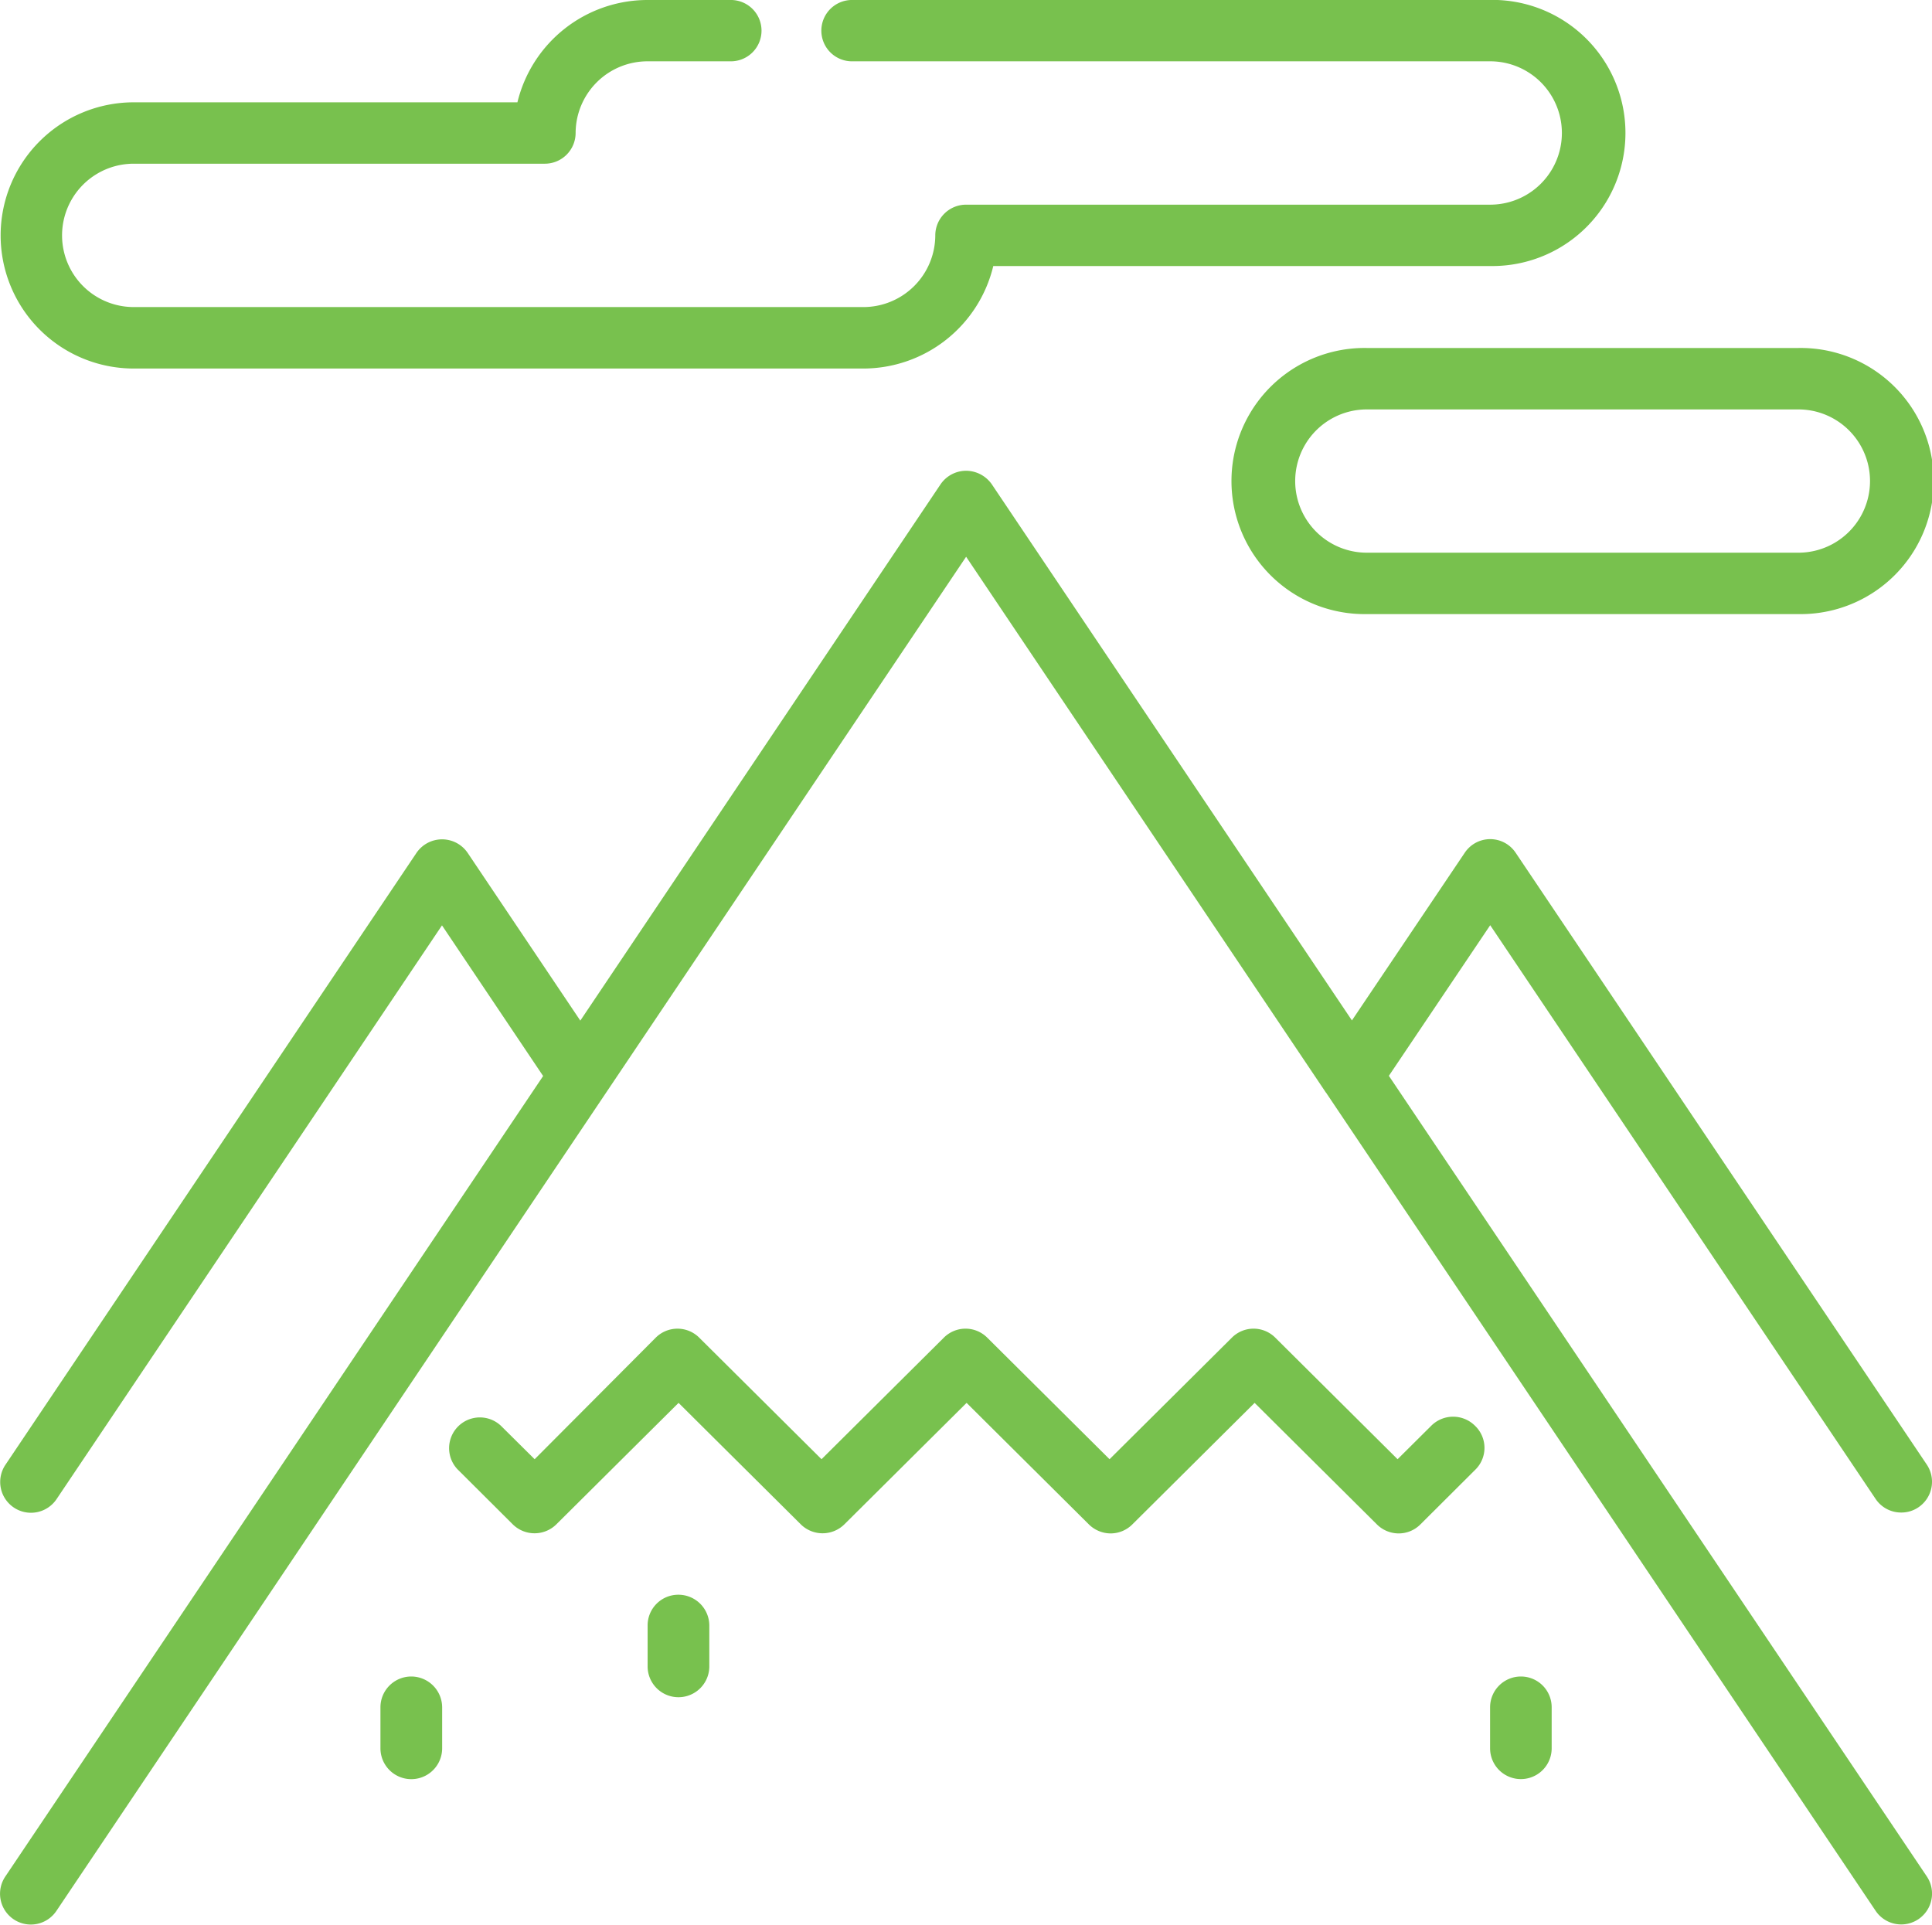 <svg xmlns="http://www.w3.org/2000/svg" width="49" height="48.815" viewBox="0 0 49 48.815"><defs><style>.a{fill:#78c14e;}</style></defs><g transform="translate(-1.225 -1.269)"><path class="a" d="M36.45,21.865l2.57-3.82,9.774,14.55a.777.777,0,0,0,.653.346.767.767,0,0,0,.43-.13.781.781,0,0,0,.218-1.082L39.666,16.208a.776.776,0,0,0-1.292,0L35.513,20.46l-9.135-13.6a.8.8,0,0,0-.65-.341.786.786,0,0,0-.65.346l-9.135,13.6-2.856-4.253a.785.785,0,0,0-1.3,0L1.361,31.733a.781.781,0,0,0,1.3.866l9.774-14.55L15,21.87,1.357,42.177a.781.781,0,1,0,1.3.866L25.728,8.7l9.128,13.594a.006.006,0,0,1,.007.007l13.931,20.74a.781.781,0,1,0,1.3-.869Z" transform="translate(0 6.69)"/><path class="a" d="M32.262,18.55a.785.785,0,0,0-1.107,0L30.3,19.4l-3.1-3.081a.778.778,0,0,0-1.105,0l-3.1,3.081-3.1-3.081a.778.778,0,0,0-1.105,0l-3.1,3.081-3.1-3.081a.781.781,0,0,0-1.107,0L8.414,19.4l-.855-.848a.78.78,0,0,0-1.105,1.1l1.405,1.4a.787.787,0,0,0,1.105,0l3.1-3.081,3.1,3.081a.787.787,0,0,0,1.105,0l3.1-3.081,3.1,3.081a.791.791,0,0,0,.555.23.779.779,0,0,0,.55-.23l3.1-3.081,3.1,3.081a.785.785,0,0,0,.553.23.776.776,0,0,0,.553-.23l1.405-1.4A.775.775,0,0,0,32.262,18.55Z" transform="translate(6.371 18.879)"/><path class="a" d="M39.018,1.269H22.86a.778.778,0,1,0,0,1.555H39.018a1.818,1.818,0,1,1,0,3.636H25.726a.781.781,0,0,0-.782.778,1.824,1.824,0,0,1-1.824,1.819H4.615a1.818,1.818,0,1,1,0-3.636H15.04a.781.781,0,0,0,.782-.778,1.824,1.824,0,0,1,1.824-1.819h2.085a.778.778,0,1,0,0-1.555H17.646a3.394,3.394,0,0,0-3.3,2.595H4.615a3.376,3.376,0,1,0,0,6.752h18.5a3.393,3.393,0,0,0,3.3-2.6h12.6a3.375,3.375,0,1,0,0-6.749Z" transform="translate(0.002 0)"/><path class="a" d="M29.311,5.15H18.366a3.375,3.375,0,1,0,0,6.749H29.311a3.375,3.375,0,1,0,0-6.749Zm0,5.192H18.366a1.817,1.817,0,1,1,0-3.634H29.311a1.817,1.817,0,1,1,0,3.634Z" transform="translate(17.525 4.945)"/><path class="a" d="M6.25,19.967a.782.782,0,0,0-.782.782v1.039a.782.782,0,0,0,1.565,0V20.749A.785.785,0,0,0,6.25,19.967Z" transform="translate(5.406 23.823)"/><path class="a" d="M18.626,19.967a.782.782,0,0,0-.782.782v1.039a.781.781,0,0,0,1.562,0V20.749A.78.78,0,0,0,18.626,19.967Z" transform="translate(21.173 23.823)"/><path class="a" d="M9.228,19.055a.778.778,0,0,0-.78.78v1.037a.782.782,0,0,0,1.565,0V19.835A.784.784,0,0,0,9.228,19.055Z" transform="translate(9.202 22.661)"/></g></svg>